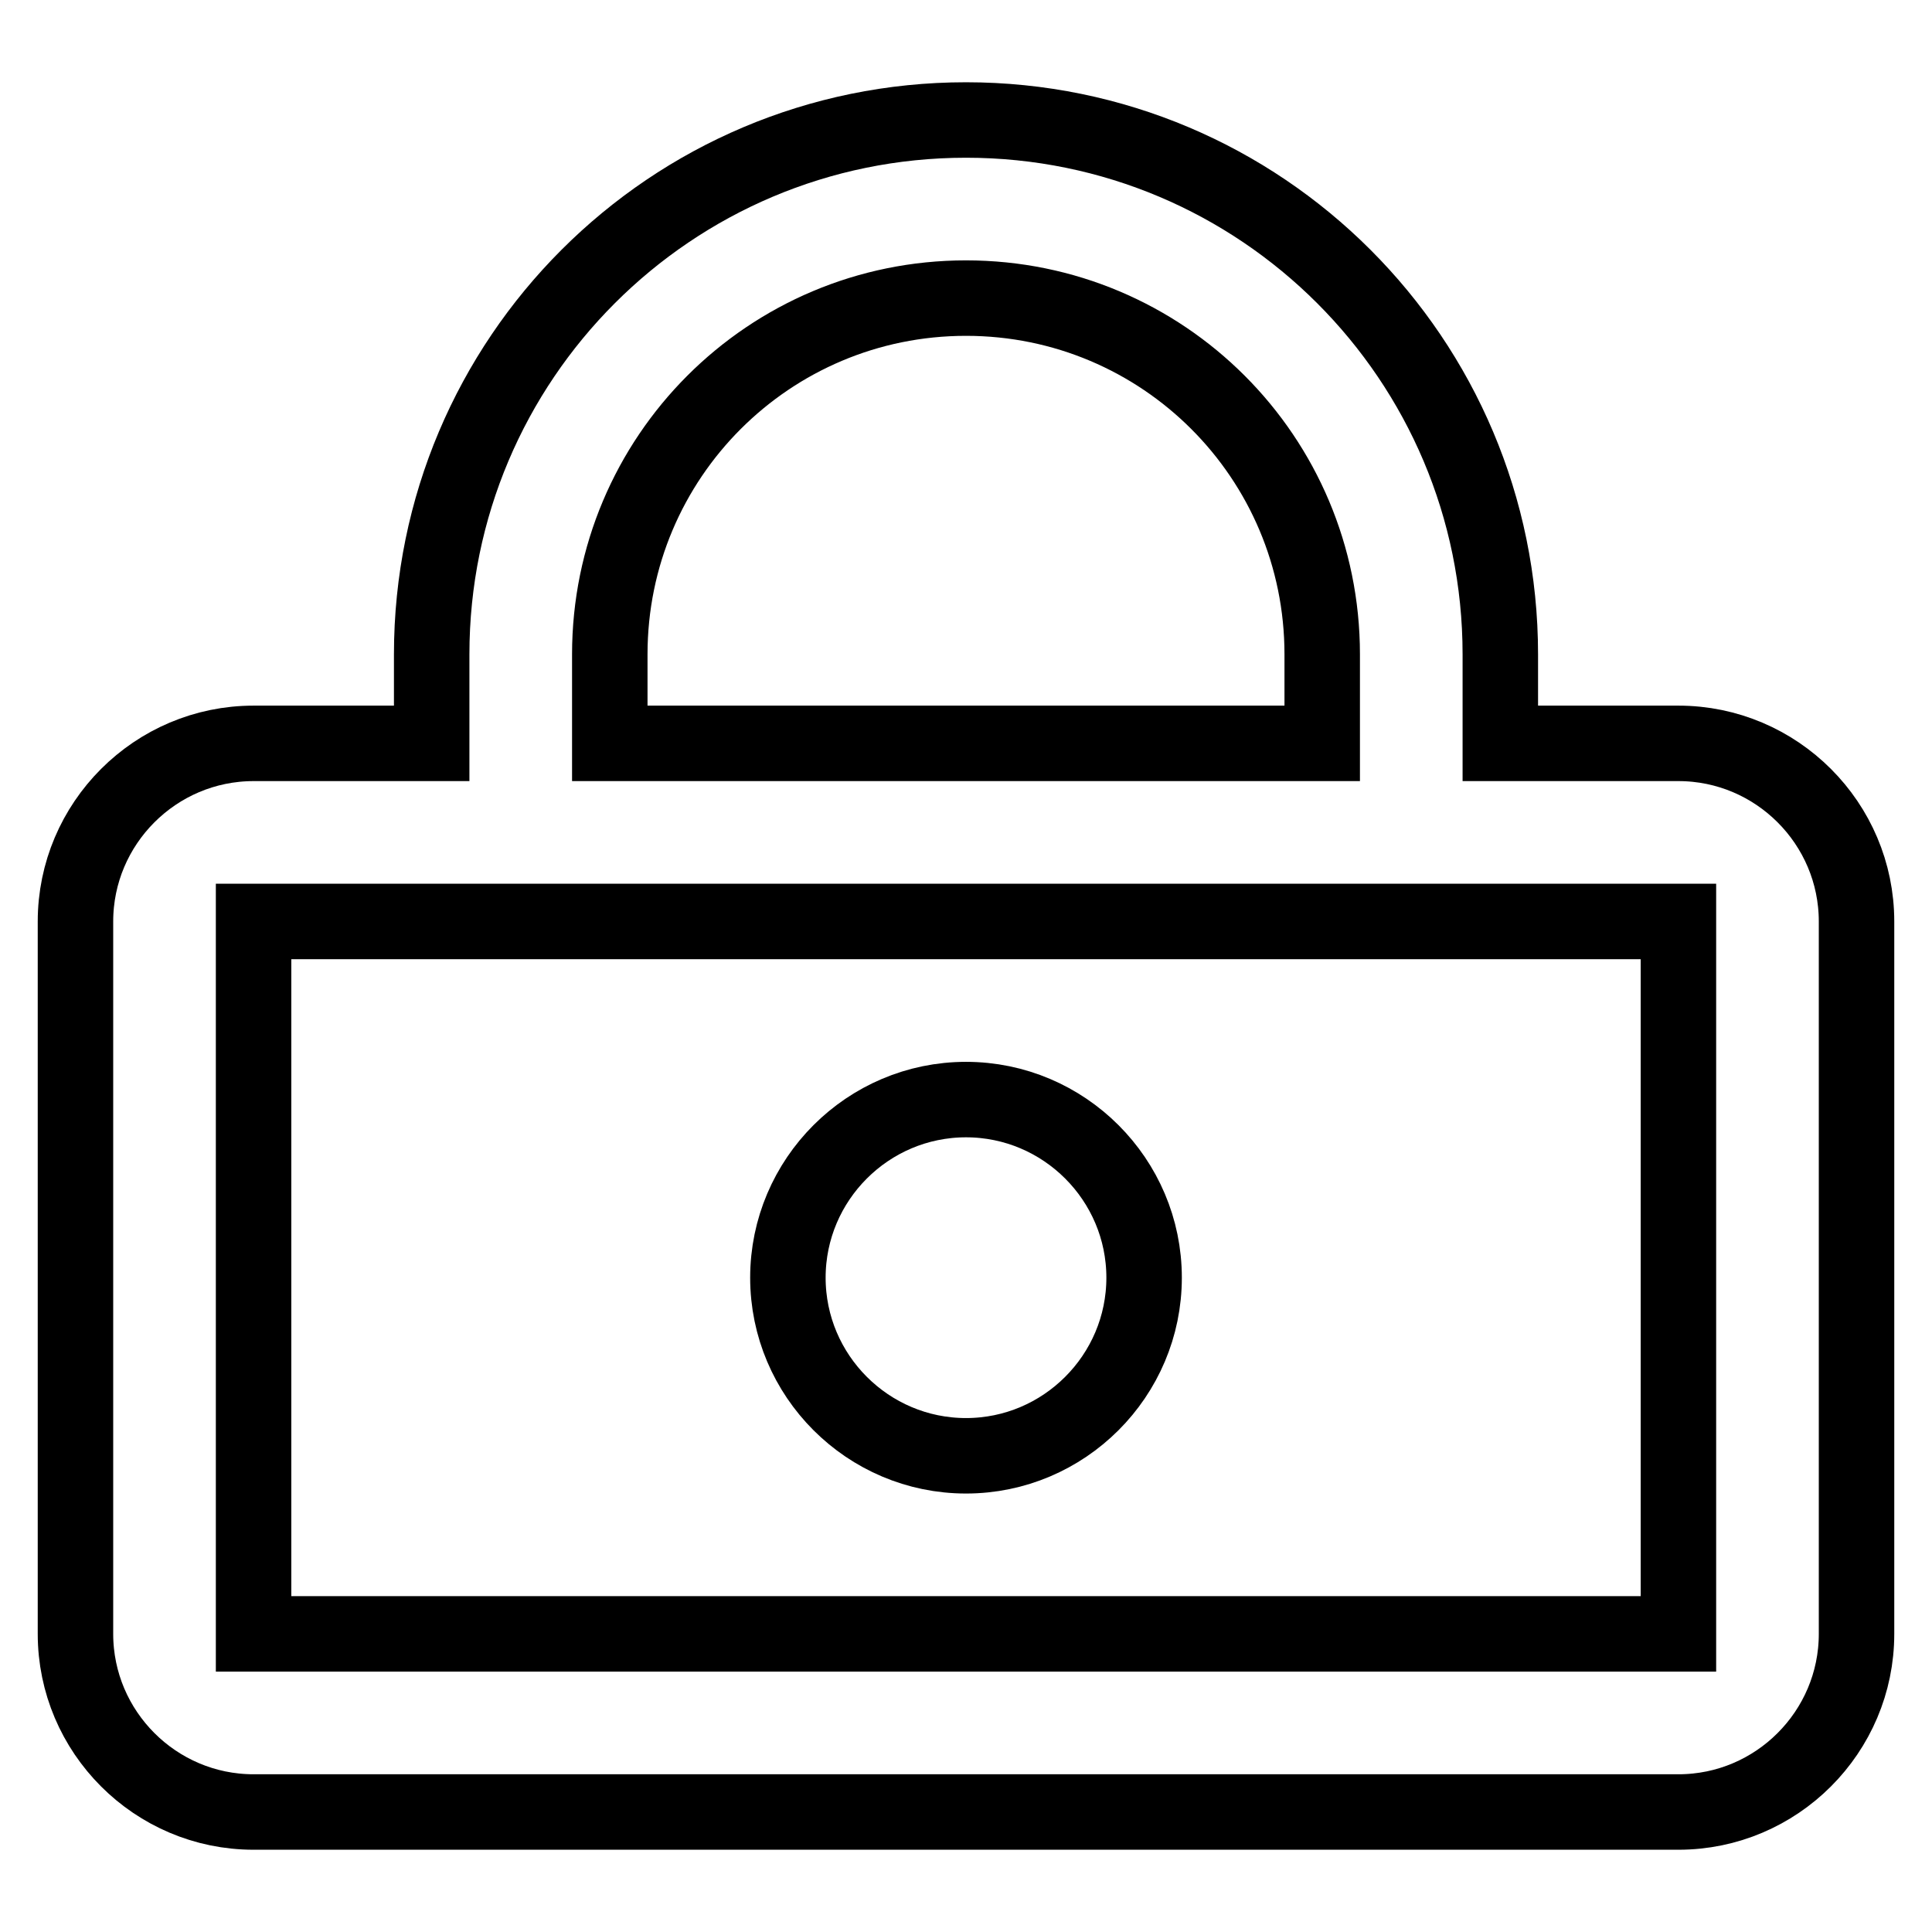 <?xml version="1.0" encoding="utf-8"?>
<!-- Svg Vector Icons : http://www.onlinewebfonts.com/icon -->
<!DOCTYPE svg PUBLIC "-//W3C//DTD SVG 1.1//EN" "http://www.w3.org/Graphics/SVG/1.1/DTD/svg11.dtd">
<svg version="1.1" xmlns="http://www.w3.org/2000/svg" xmlns:xlink="http://www.w3.org/1999/xlink" x="0px" y="0px" viewBox="0 0 256 256" enable-background="new 0 0 256 256" xml:space="preserve">
<g> <path stroke-width="10" fill-opacity="0" stroke="#000000"  d="M57.2,98.5V86.7c0-39.1,31.7-70.8,70.8-70.8s70.8,31.7,70.8,70.8v11.8h23.6c13,0,23.6,10.6,23.6,23.6v94.4 c0,13-10.6,23.6-23.6,23.6H33.6c-13,0-23.6-10.6-23.6-23.6v-94.4c0-13,10.6-23.6,23.6-23.6l0,0H57.2z M80.8,98.5h94.4V86.7 c0-26.1-21.1-47.2-47.2-47.2c-26.1,0-47.2,21.1-47.2,47.2V98.5z M33.6,122.1v94.4h188.8v-94.4H33.6z M128,192.9 c-13,0-23.6-10.6-23.6-23.6c0-13,10.6-23.6,23.6-23.6c13,0,23.6,10.6,23.6,23.6C151.6,182.3,141,192.9,128,192.9L128,192.9z"/></g>
</svg>